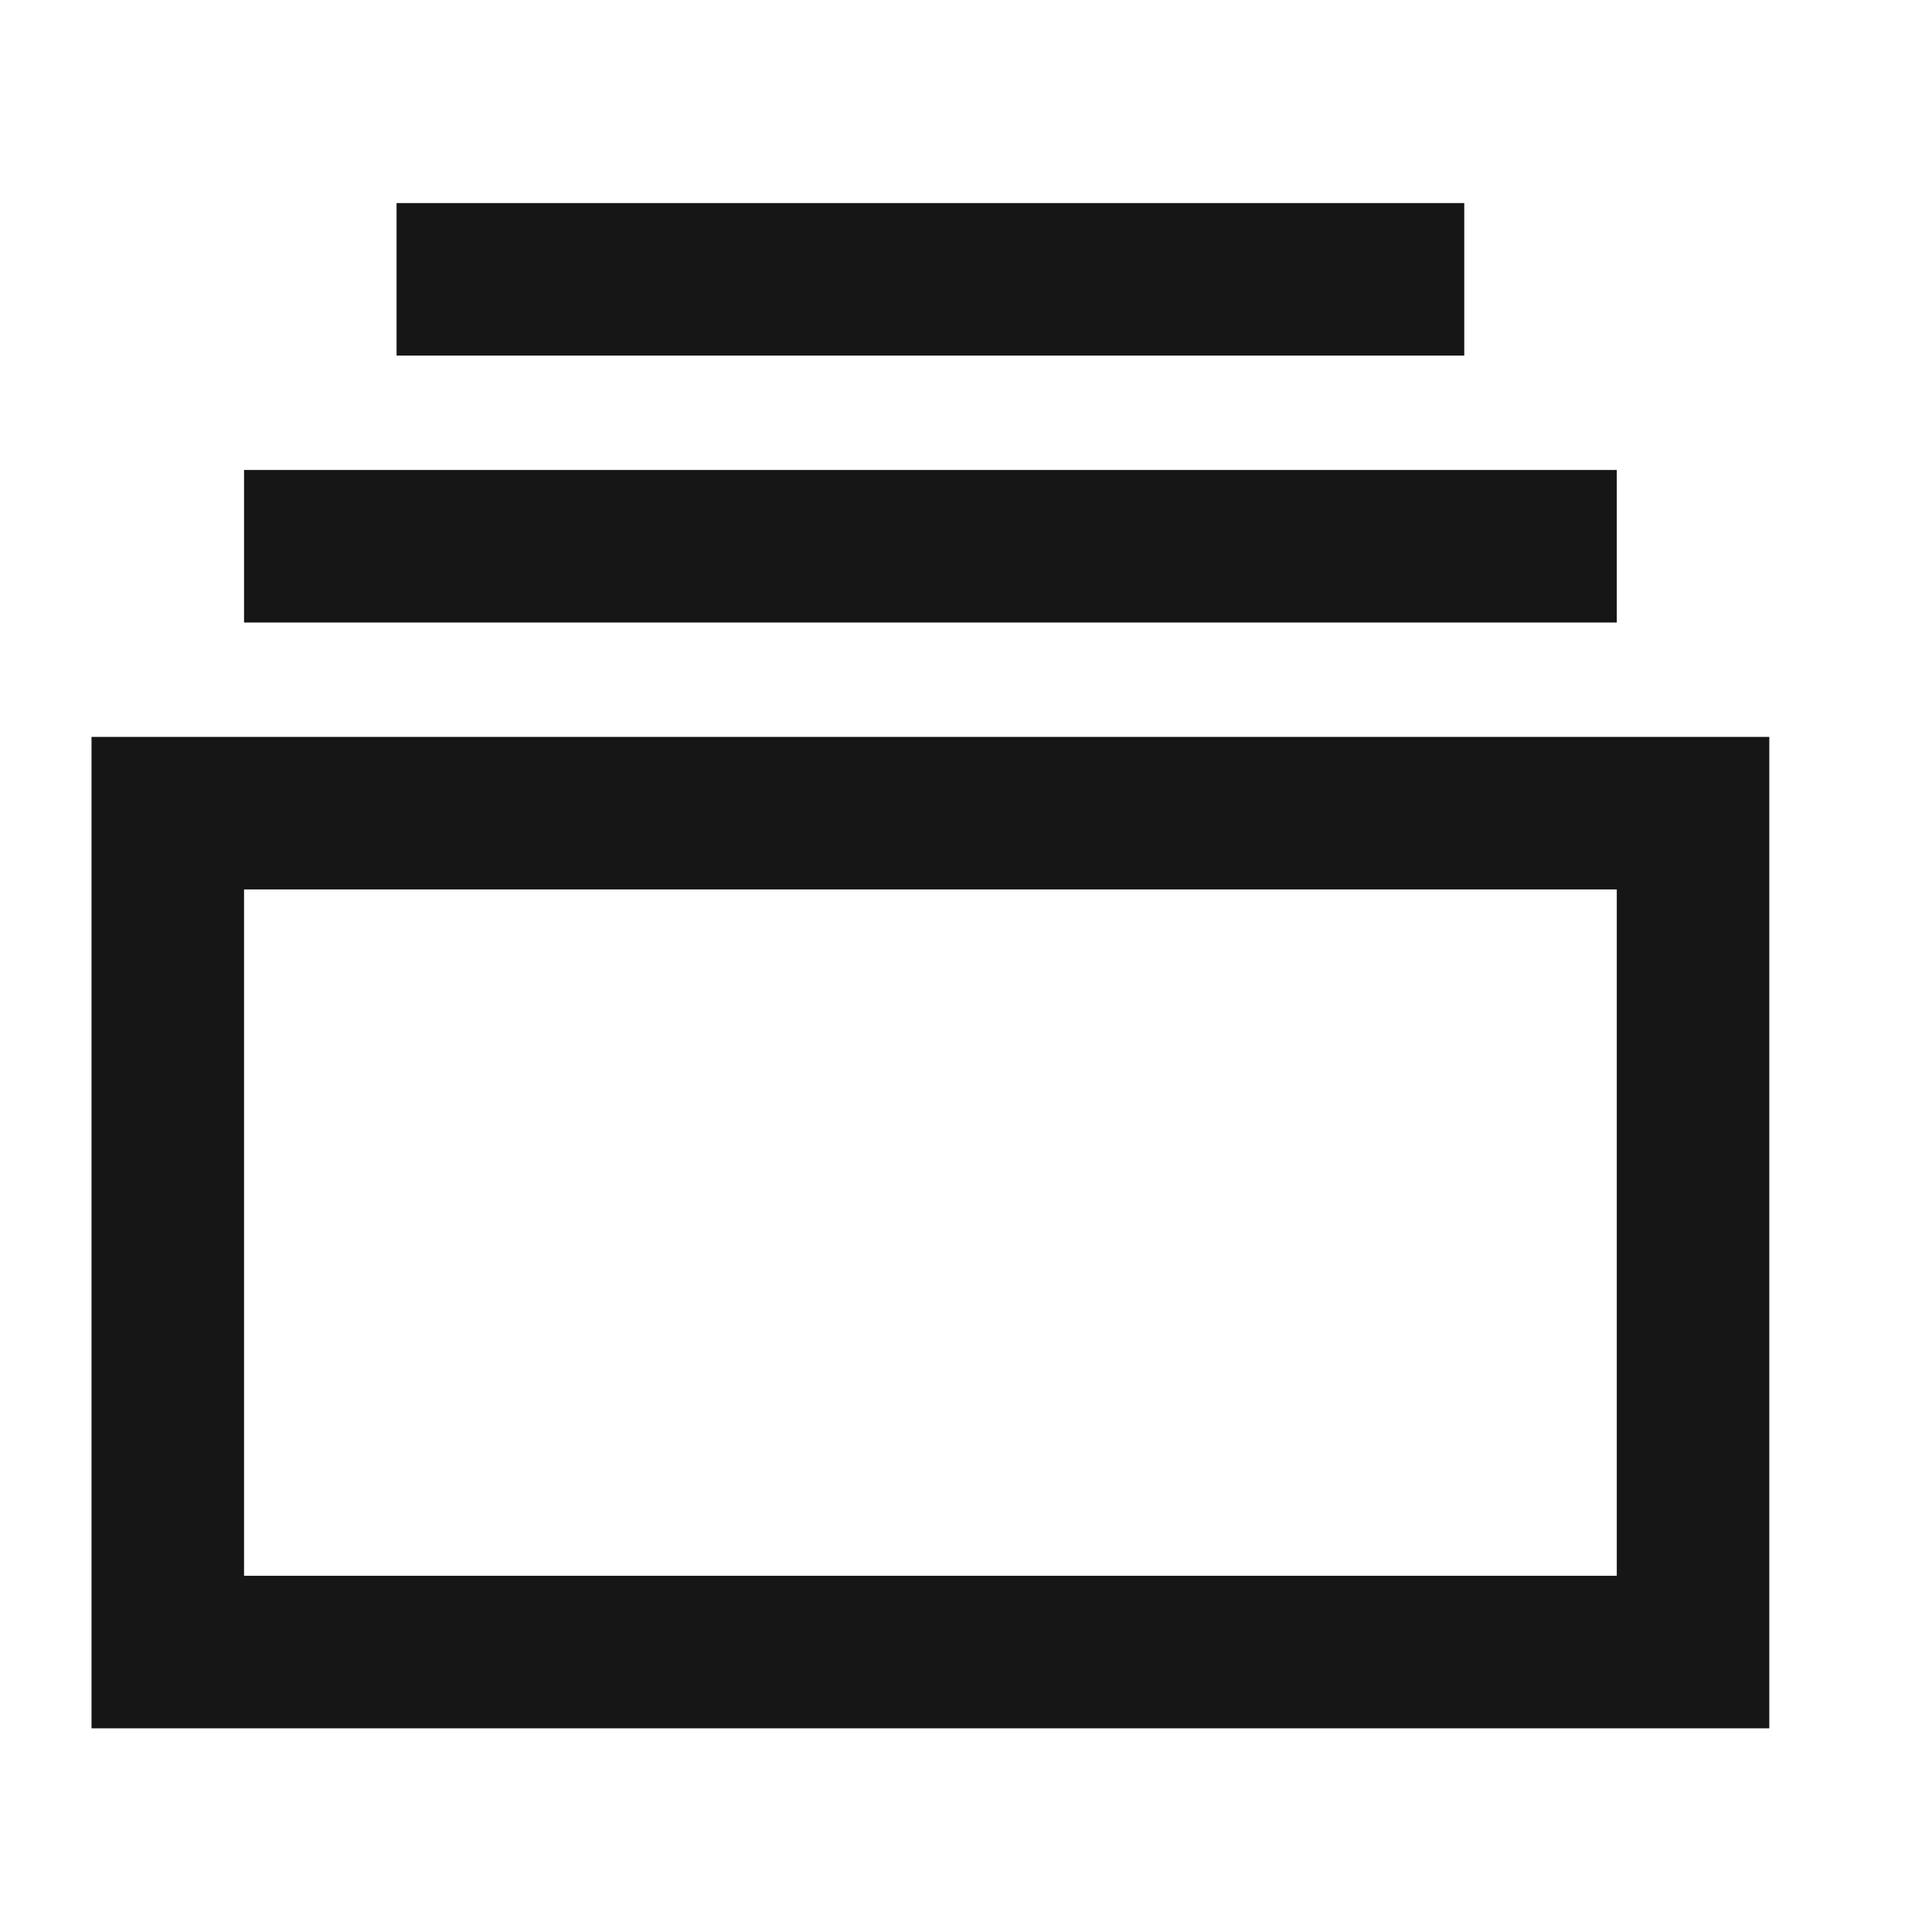 <svg xmlns="http://www.w3.org/2000/svg" fill="none" viewBox="0 0 19 19" height="19" width="19">
<g clip-path="url(#clip0_199_1399)">
<path fill="#161616" d="M13.65 3.497H14.4V1.997H3.9V3.497H13.65ZM15.9 6.122H2.4V4.622H15.9V6.122ZM17.4 7.247V16.997H0.9V7.247H17.4ZM15.9 8.747H2.4V15.497H15.9V8.747Z"></path>
</g>
<defs>
<clipPath id="clip0_199_1399">
<rect transform="translate(0.15 0.497)" fill="white" height="18" width="18"></rect>
</clipPath>
</defs>
</svg>
